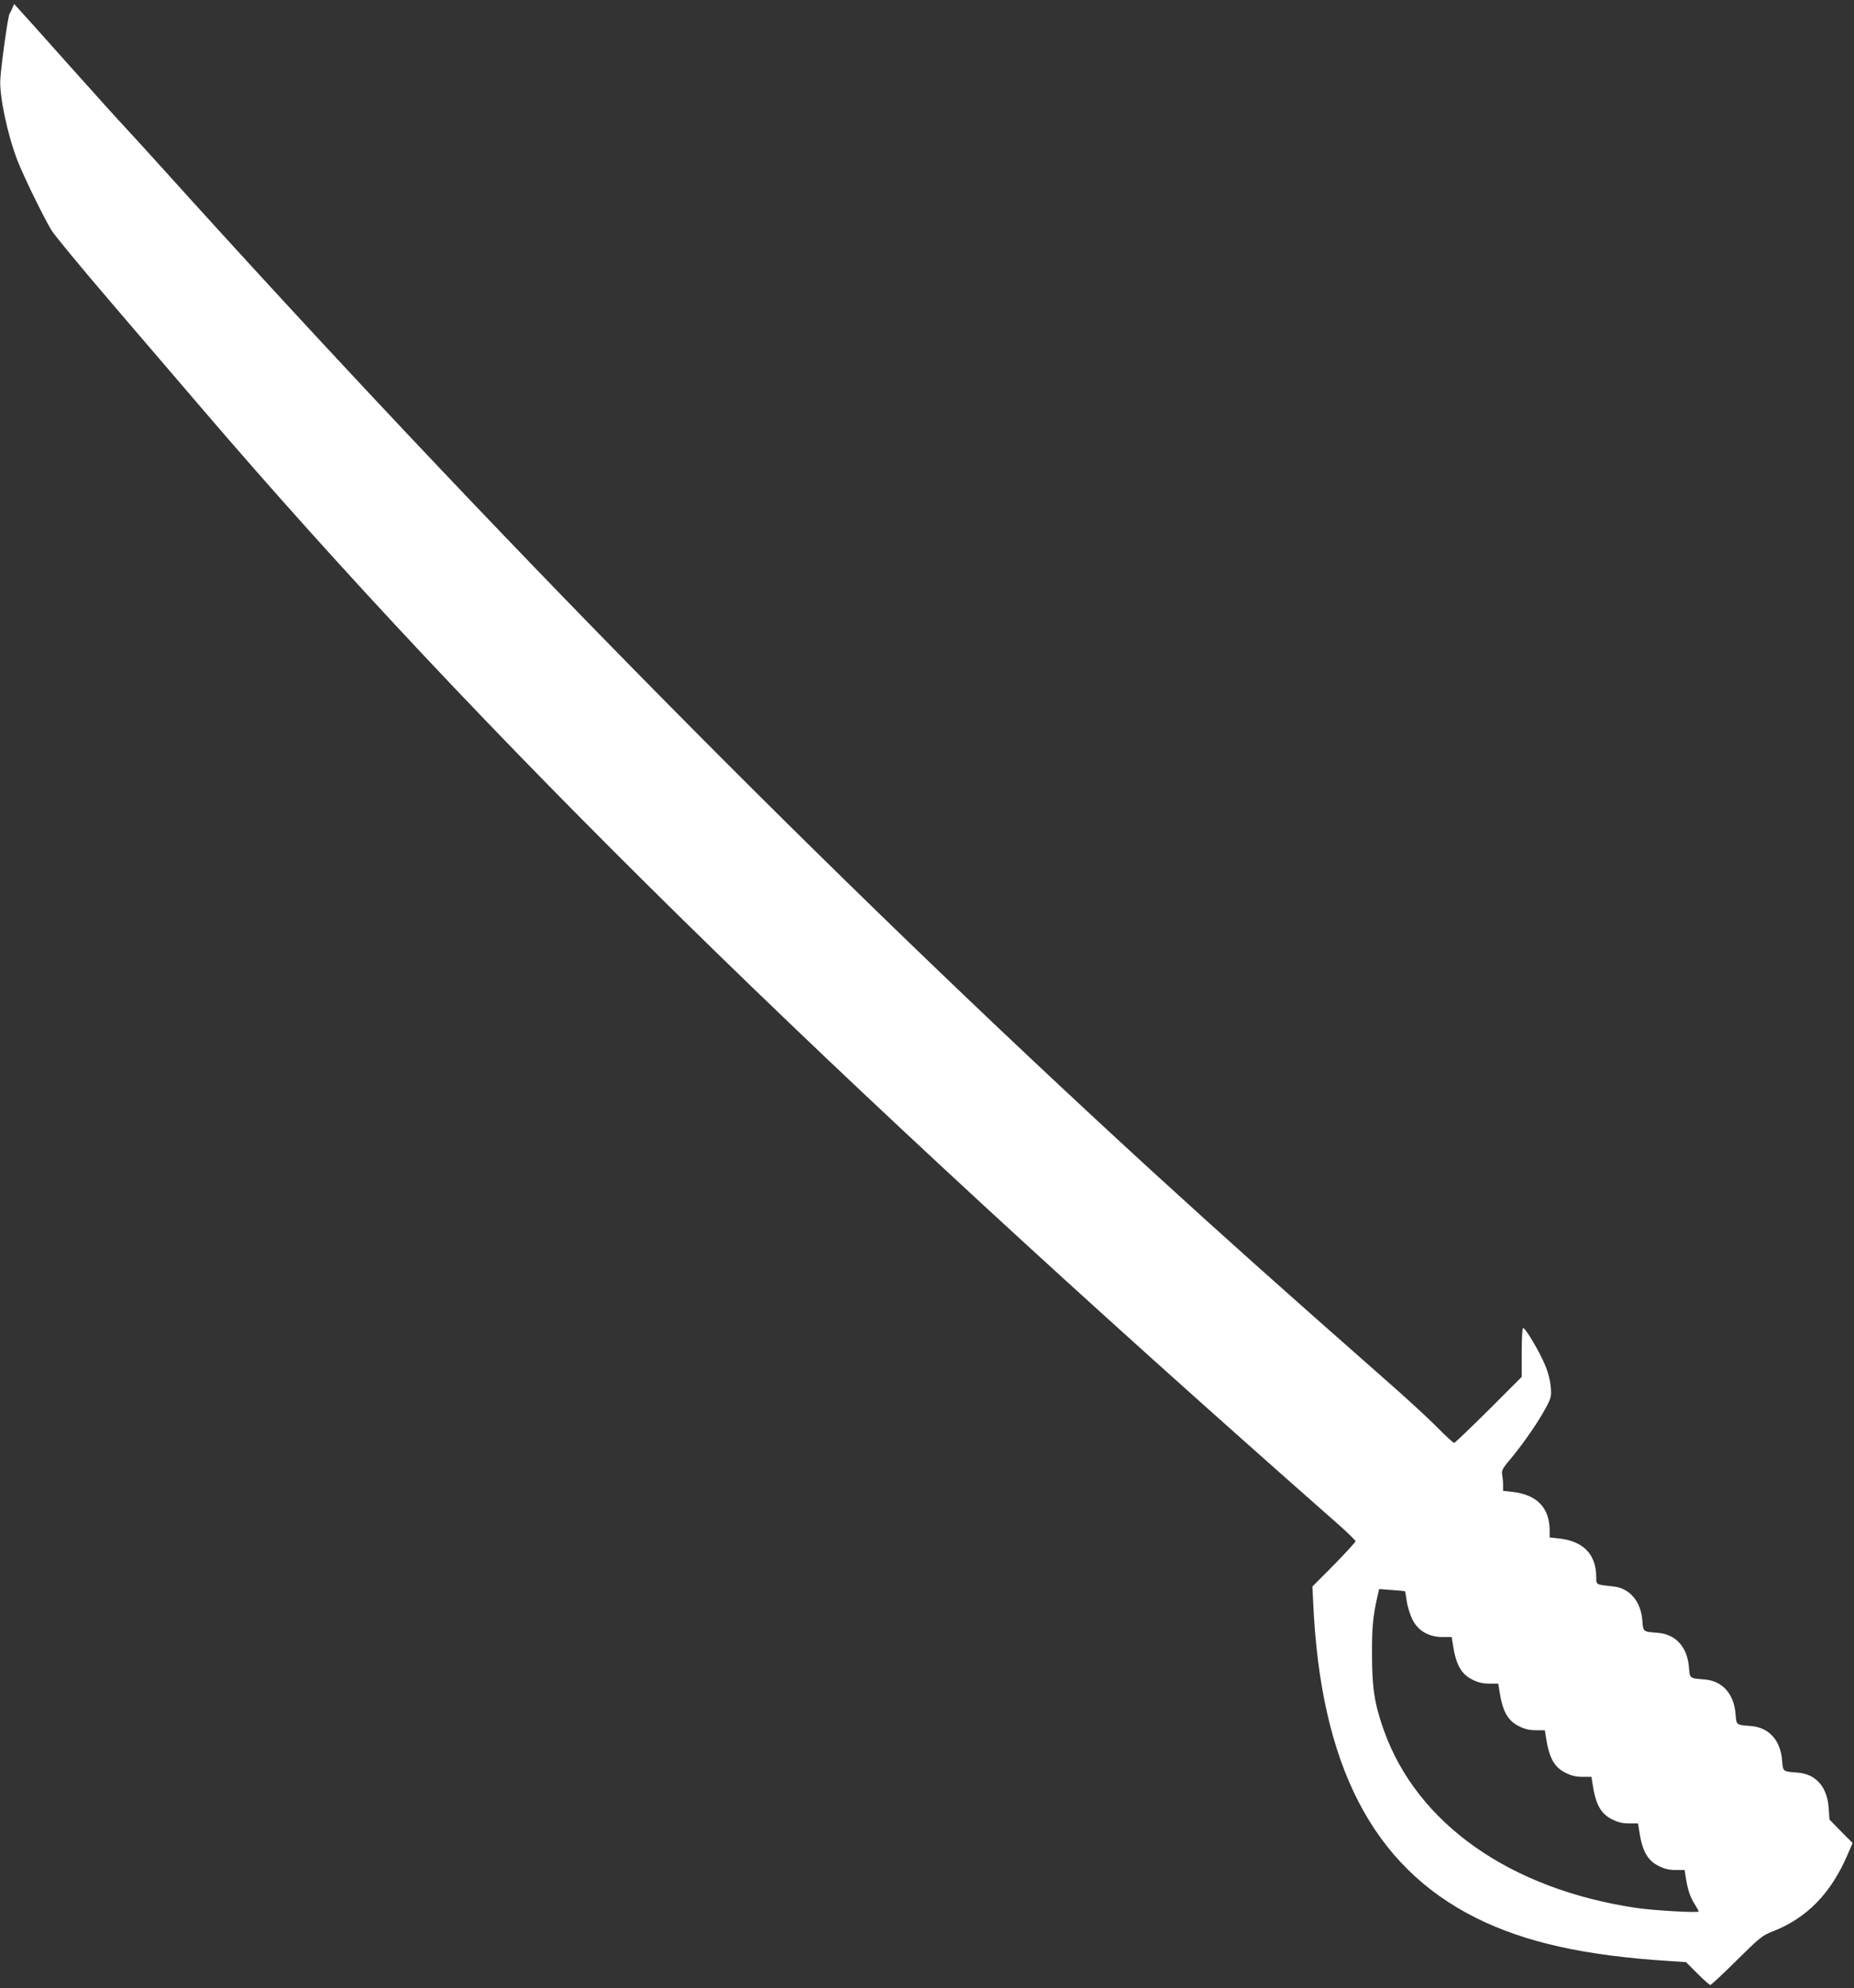 <?xml version="1.0" standalone="no"?>
<!DOCTYPE svg PUBLIC "-//W3C//DTD SVG 20010904//EN"
 "http://www.w3.org/TR/2001/REC-SVG-20010904/DTD/svg10.dtd">
<svg version="1.0" xmlns="http://www.w3.org/2000/svg"
 width="1194pt" height="1280pt" viewBox="0 0 1194 1280"
 preserveAspectRatio="xMidYMid meet">
<rect x="0" y="0" width="1194" height="1280" fill="#333333" stroke="none"/>
<g transform="translate(0,1280) scale(0.1,-0.1)"
fill="#ffffff" stroke="none">
<path d="M80 12749 c-5 -13 -14 -31 -19 -39 -10 -17 -52 -317 -59 -420 -7
-108 47 -362 113 -530 41 -103 162 -351 216 -442 19 -31 191 -240 384 -465
192 -224 453 -529 581 -678 1805 -2108 4019 -4281 7322 -7189 61 -54 112 -104
112 -109 0 -6 -63 -74 -139 -152 l-139 -140 5 -100 c46 -1048 382 -1700 1048
-2033 316 -158 703 -244 1247 -278 l106 -7 73 -73 c41 -41 78 -74 84 -74 5 0
82 71 170 159 148 146 165 160 230 185 222 86 378 247 485 498 l31 72 -75 75
-74 76 -5 73 c-9 136 -81 220 -200 229 -97 8 -94 5 -100 78 -10 130 -85 213
-200 222 -97 8 -94 5 -100 78 -10 130 -85 213 -200 222 -97 8 -94 5 -100 78
-10 130 -85 213 -200 222 -97 8 -94 5 -100 78 -9 125 -82 210 -188 221 -113
12 -109 10 -109 58 0 148 -82 234 -242 251 l-58 6 0 43 c0 149 -82 233 -242
251 l-58 6 0 38 c0 21 -3 52 -6 68 -5 25 3 40 61 108 82 100 171 229 220 320
35 66 37 74 32 137 -4 41 -17 94 -37 140 -34 83 -126 238 -141 238 -5 0 -9
-65 -9 -158 l0 -157 -213 -213 c-117 -116 -217 -212 -222 -212 -6 0 -55 45
-110 101 -55 56 -203 192 -330 303 -694 611 -1052 931 -1505 1345 -2083 1908
-4250 4103 -6395 6481 -82 91 -181 199 -219 240 -39 41 -206 226 -370 410
-164 184 -309 346 -322 359 l-23 25 -11 -25z m8968 -10194 c2 -2 7 -31 12 -66
5 -35 22 -88 37 -118 37 -72 105 -111 194 -111 l58 0 6 -37 c20 -139 53 -200
127 -237 38 -19 68 -26 110 -26 l57 0 6 -37 c20 -139 53 -200 127 -237 38 -19
68 -26 110 -26 l57 0 6 -37 c20 -139 53 -200 127 -237 38 -19 68 -26 110 -26
l57 0 6 -37 c20 -139 53 -200 127 -237 38 -19 68 -26 110 -26 l57 0 6 -37 c20
-139 53 -200 127 -237 38 -19 68 -26 110 -26 l57 0 6 -37 c12 -82 27 -130 55
-176 17 -27 30 -51 30 -54 0 -10 -283 6 -396 22 -817 120 -1419 543 -1633
1148 -59 167 -75 270 -75 482 -1 178 6 248 35 377 l11 47 81 -6 c45 -3 83 -7
85 -8z"/>
</g>
</svg>
